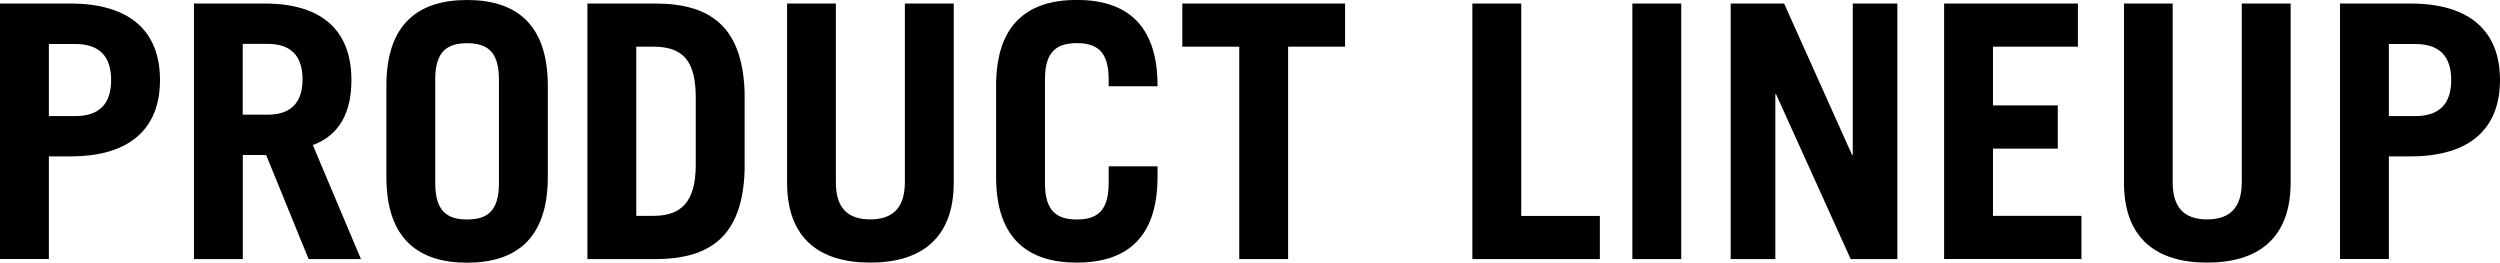 <?xml version="1.0" encoding="UTF-8"?>
<svg id="_レイヤー_2" data-name="レイヤー 2" xmlns="http://www.w3.org/2000/svg" viewBox="0 0 296.73 31.17">
  <defs>
    <style>
      .cls-1 {
        stroke-width: 0px;
      }
    </style>
  </defs>
  <g id="_プロダクトラインナップPC_42pt" data-name="プロダクトラインナップPC_42pt">
    <g>
      <path class="cls-1" d="M0,30.75V.42h8.36c7.14,0,10.63,3.36,10.63,9.07s-3.49,9.07-10.63,9.07h-2.56v12.18H0ZM5.8,13.78h3.11c2.86,0,4.28-1.43,4.28-4.28s-1.43-4.28-4.28-4.28h-3.11v8.57Z"/>
      <path class="cls-1" d="M36.63,30.75l-5.04-12.35h-2.77v12.35h-5.8V.42h8.4c6.97,0,10.29,3.36,10.29,9.07,0,3.78-1.34,6.51-4.58,7.73l5.71,13.53h-6.22ZM28.81,13.61h2.98c2.56,0,4.12-1.26,4.12-4.2s-1.55-4.2-4.12-4.2h-2.98v8.4Z"/>
      <path class="cls-1" d="M45.86,10.17c0-7.48,3.95-10.17,9.58-10.17s9.58,2.69,9.58,10.17v10.84c0,7.48-3.95,10.17-9.58,10.17s-9.58-2.69-9.58-10.17v-10.84ZM51.66,21.76c0,3.36,1.47,4.29,3.78,4.29s3.78-.92,3.78-4.29v-12.35c0-3.36-1.47-4.28-3.78-4.28s-3.78.92-3.78,4.28v12.35Z"/>
      <path class="cls-1" d="M69.72.42h8.07c6.64,0,10.33,2.86,10.59,10.5v9.33c-.25,7.65-3.95,10.5-10.59,10.5h-8.07V.42ZM75.52,25.62h2.02c3.19,0,5.04-1.51,5.04-6.05v-7.98c0-4.28-1.43-6.05-5.04-6.05h-2.02v20.08Z"/>
      <path class="cls-1" d="M99.21.42v21.21c0,2.9,1.26,4.41,4.07,4.41s4.12-1.51,4.12-4.41V.42h5.8v21.26c0,6.68-3.95,9.49-9.91,9.49s-9.87-2.81-9.87-9.49V.42h5.8Z"/>
      <path class="cls-1" d="M124.03,21.76c0,3.36,1.47,4.29,3.78,4.29s3.78-.92,3.78-4.29v-2.02h5.8v1.26c0,7.48-3.95,10.17-9.58,10.17s-9.58-2.69-9.58-10.17v-10.84c0-7.48,3.95-10.17,9.58-10.17s9.58,2.69,9.58,10.17v.08h-5.8v-.84c0-3.36-1.47-4.28-3.78-4.28s-3.78.92-3.78,4.28v12.35Z"/>
      <path class="cls-1" d="M159.65.42v5.12h-6.76v25.21h-5.8V5.54h-6.76V.42h19.32Z"/>
      <path class="cls-1" d="M174.76,30.75V.42h5.8v25.21h9.33v5.12h-15.12Z"/>
      <path class="cls-1" d="M193.75,30.75V.42h5.8v30.33h-5.8Z"/>
      <path class="cls-1" d="M205.42,30.75V.42h6.34l8.07,17.98h.08V.42h5.29v30.33h-5.54l-8.86-19.58h-.08v19.58h-5.29Z"/>
      <path class="cls-1" d="M230.75,30.75V.42h15.88v5.12h-10.08v6.97h7.69v5.13h-7.69v7.98h10.5v5.12h-16.3Z"/>
      <path class="cls-1" d="M257.88.42v21.21c0,2.9,1.26,4.41,4.08,4.41s4.12-1.51,4.12-4.41V.42h5.8v21.26c0,6.68-3.95,9.49-9.91,9.49s-9.87-2.81-9.87-9.49V.42h5.8Z"/>
      <path class="cls-1" d="M277.74,30.75V.42h8.36c7.14,0,10.63,3.36,10.63,9.07s-3.49,9.07-10.63,9.07h-2.56v12.18h-5.8ZM283.54,13.78h3.11c2.86,0,4.29-1.43,4.29-4.28s-1.43-4.28-4.29-4.28h-3.11v8.57Z"/>
    </g>
  </g>
</svg>